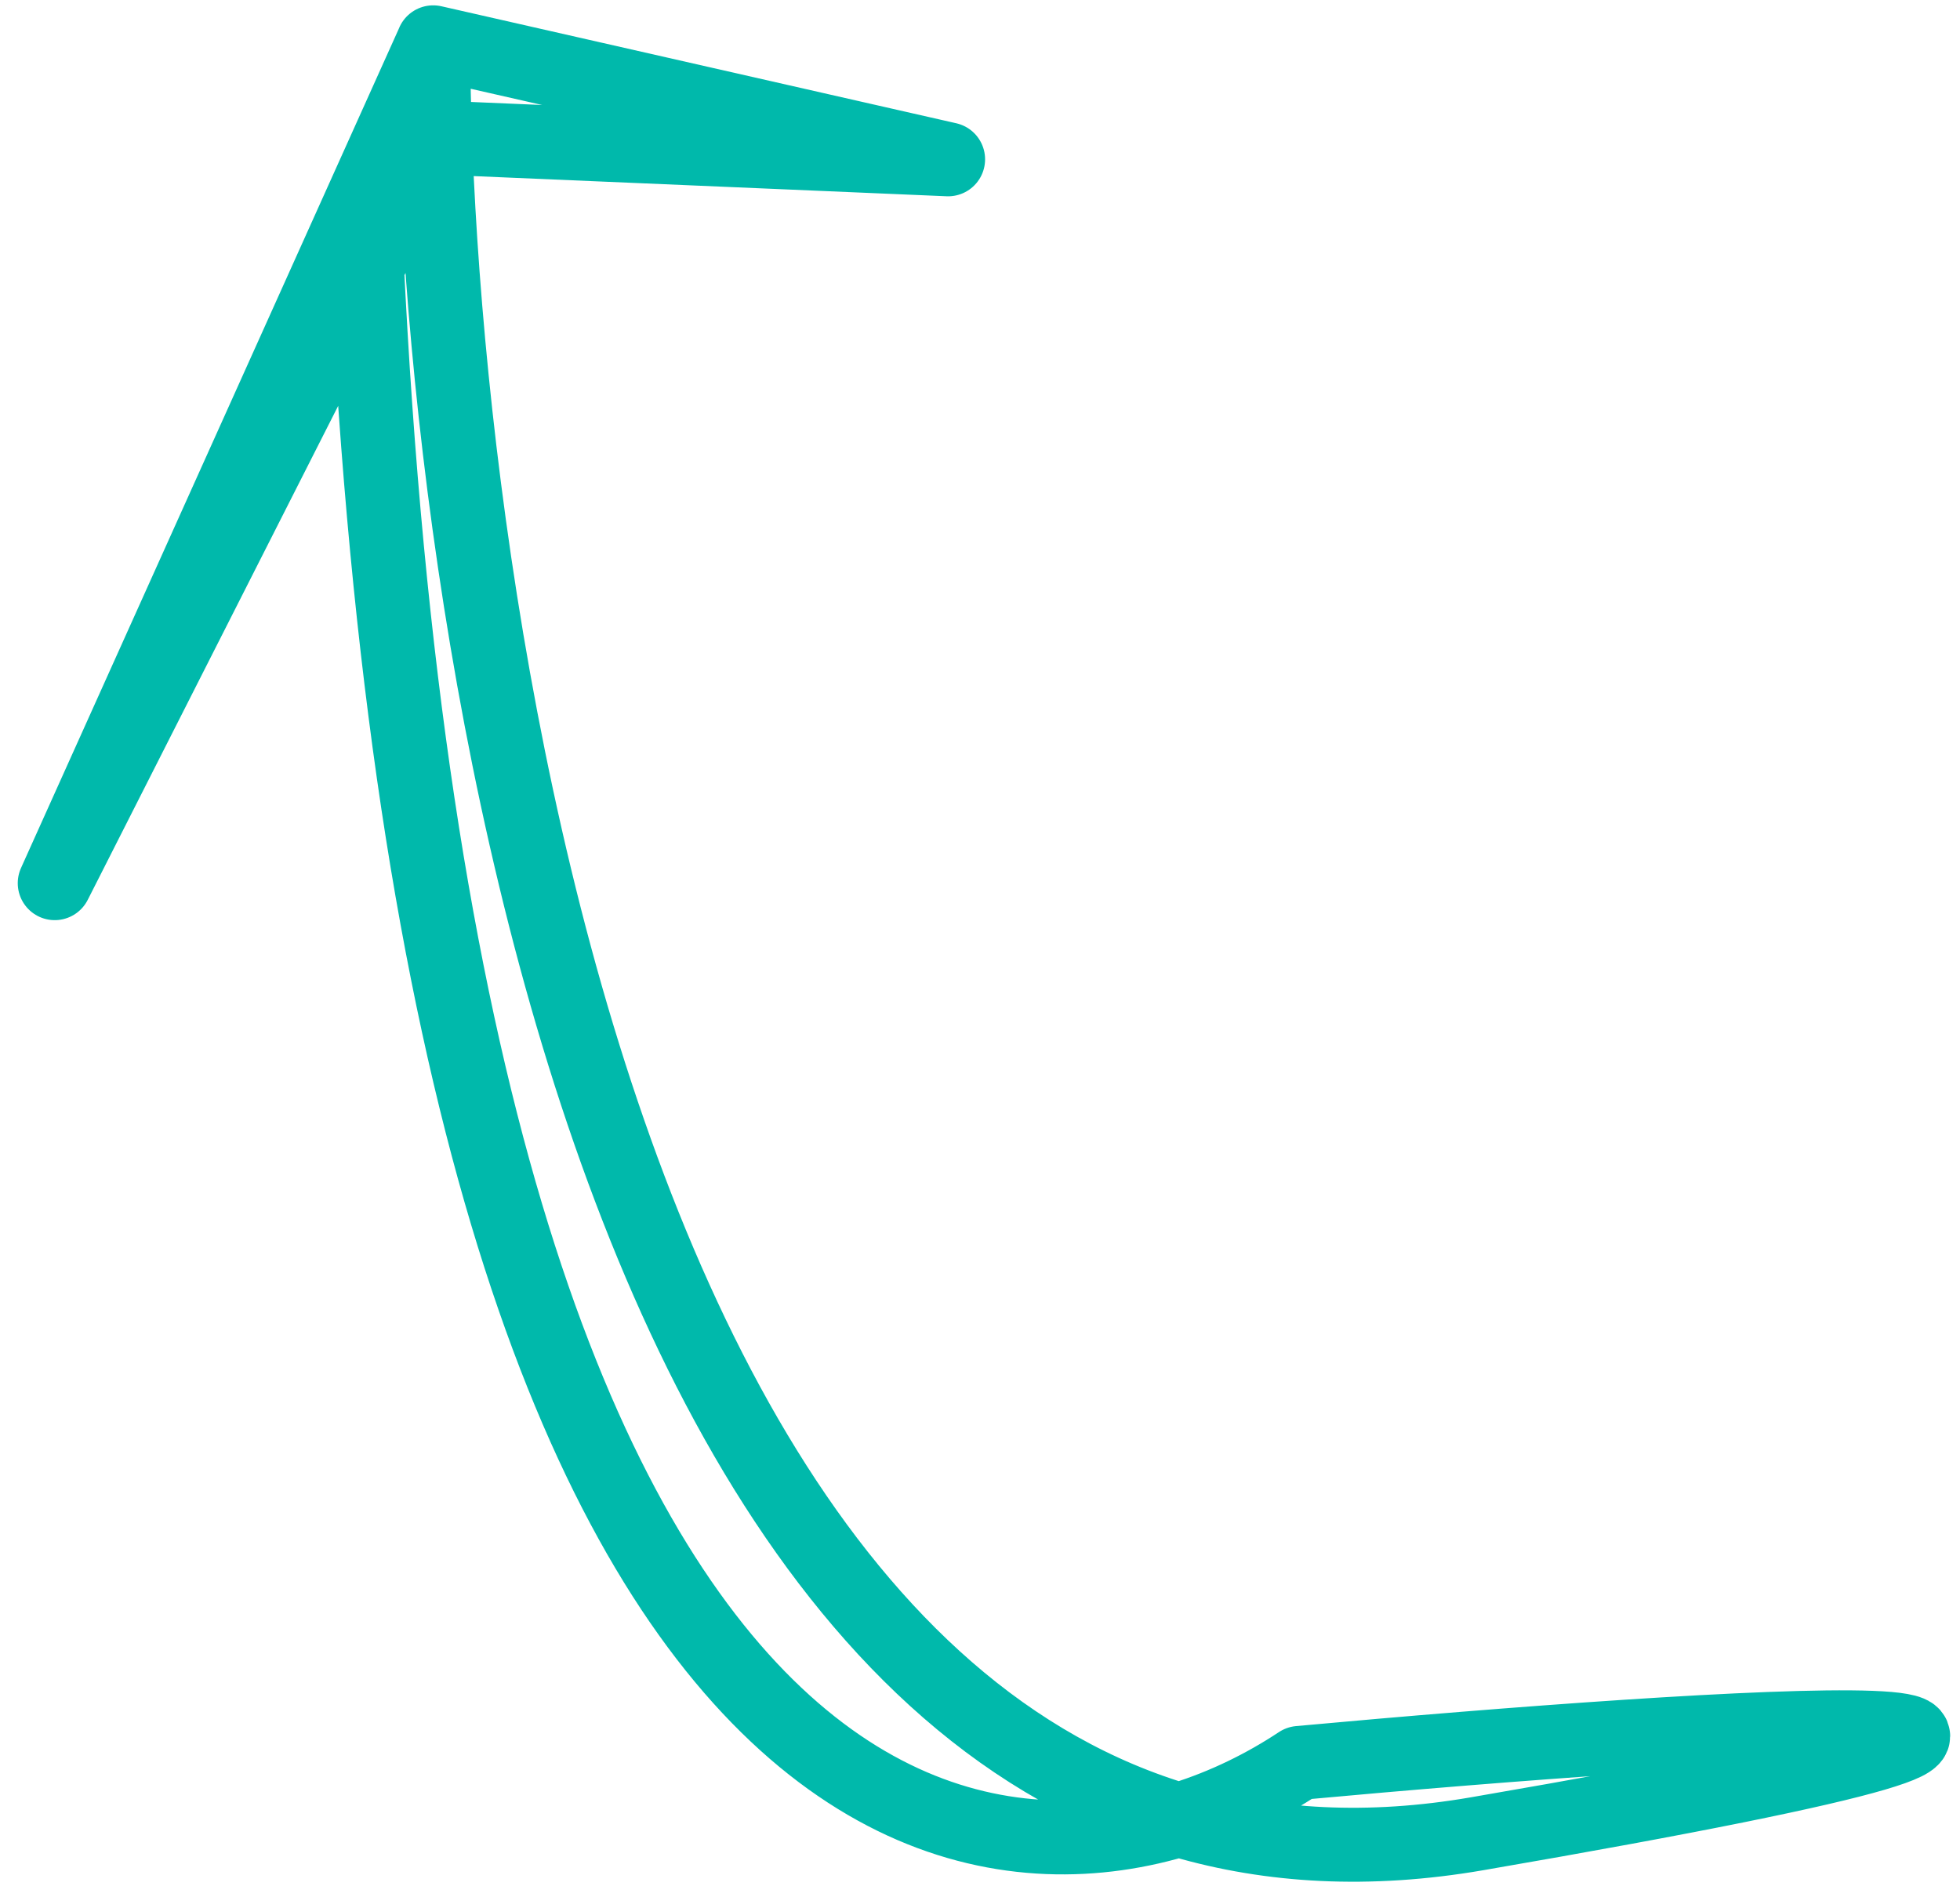 <?xml version="1.0" encoding="UTF-8"?> <svg xmlns="http://www.w3.org/2000/svg" width="106" height="102" viewBox="0 0 106 102" fill="none"><path d="M23.431 2.289L2.96 47.771L23.409 7.429L51.275 8.618L23.428 2.289C23.479 30.396 32.933 107.278 79.871 99.191C126.809 91.103 93.028 93.265 70.271 95.357C55.23 105.331 24.083 103.016 19.826 13.959" stroke="#00B9AB" stroke-width="4" stroke-linejoin="round"></path></svg> 